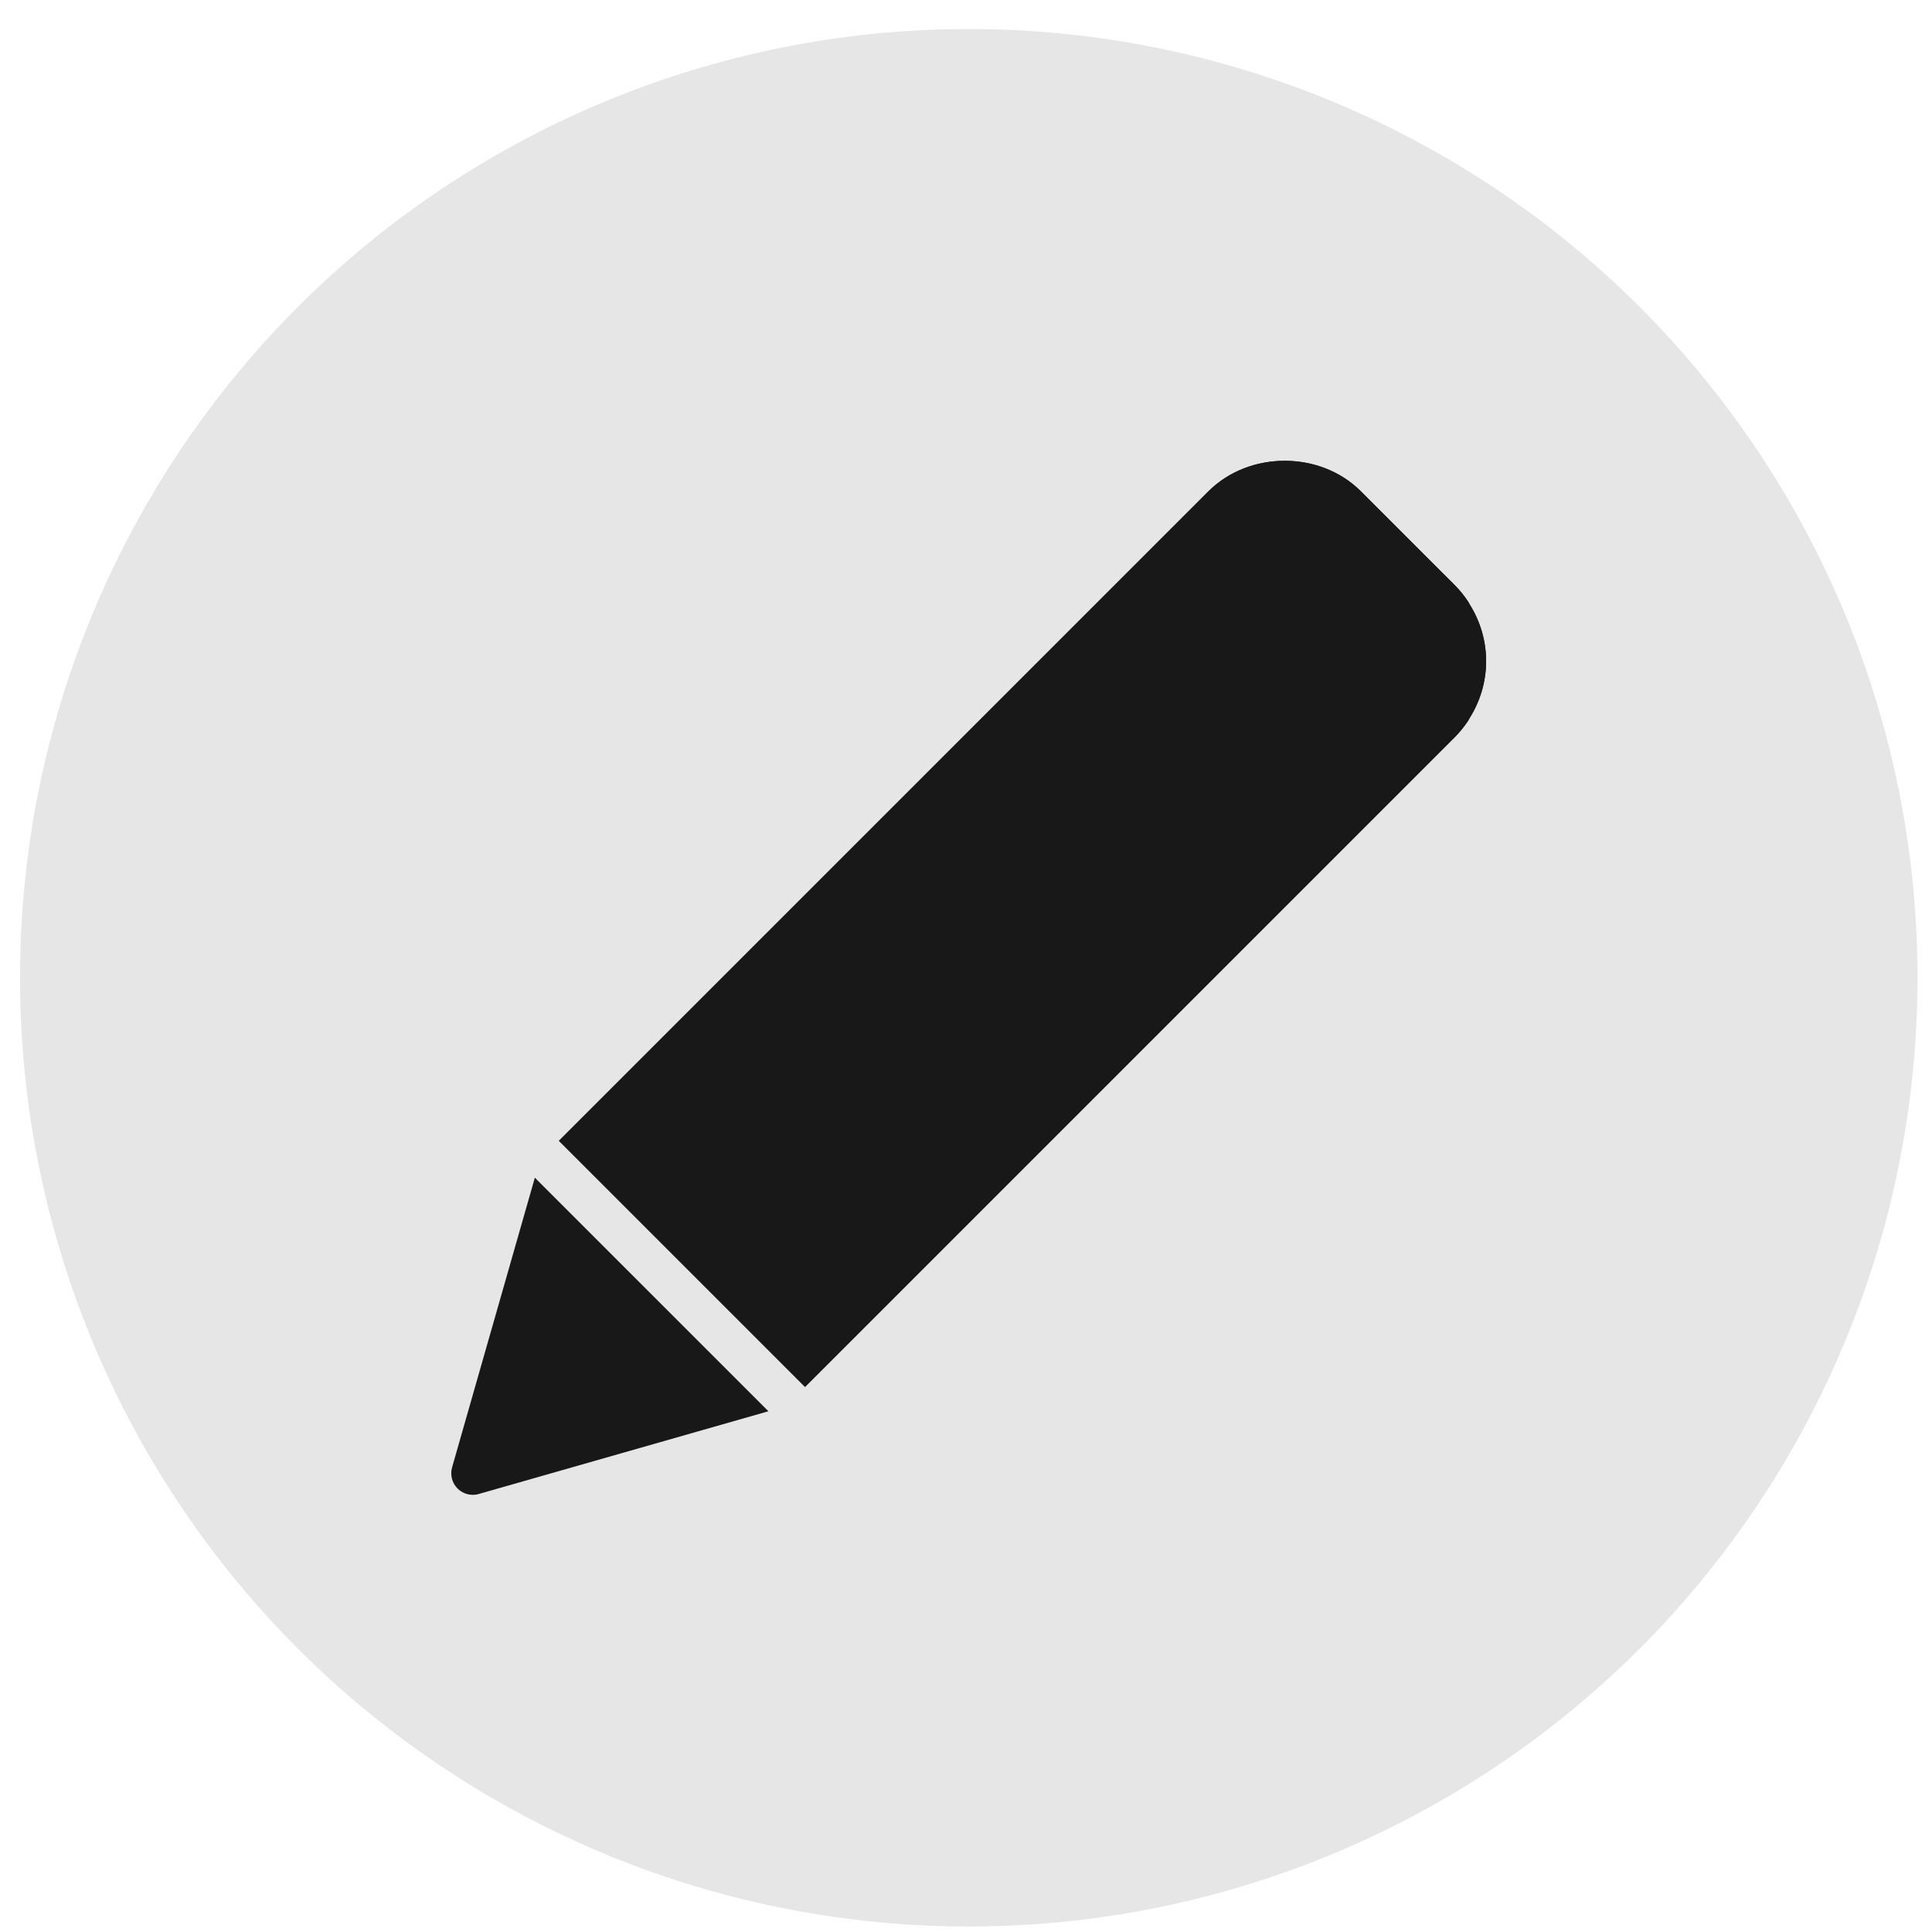 <?xml version="1.0" encoding="UTF-8"?> <svg xmlns="http://www.w3.org/2000/svg" width="56" height="56" viewBox="0 0 56 56" fill="none"> <circle cx="28.08" cy="28.341" r="27.5" fill="#E6E6E6"></circle> <path d="M42.593 17.508C42.58 17.486 42.572 17.463 42.558 17.443C42.443 17.269 42.311 17.105 42.161 16.955L39.446 14.241C38.27 13.063 36.211 13.06 35.027 14.241L16.201 33.066L23.335 40.2L42.161 21.374C42.311 21.224 42.443 21.06 42.558 20.886C42.572 20.865 42.58 20.843 42.593 20.821C42.903 20.329 43.076 19.761 43.076 19.165C43.076 18.569 42.903 18 42.593 17.508Z" fill="#181818"></path> <path d="M42.593 17.508C42.58 17.486 42.572 17.463 42.558 17.443C42.443 17.269 42.311 17.105 42.161 16.955L39.446 14.241C38.27 13.063 36.211 13.06 35.027 14.241L16.201 33.066L23.335 40.2L42.161 21.374C42.311 21.224 42.443 21.06 42.558 20.886C42.572 20.865 42.58 20.843 42.593 20.821C42.903 20.329 43.076 19.761 43.076 19.165C43.076 18.569 42.903 18 42.593 17.508Z" fill="#181818"></path> <path d="M15.503 34.136L13.104 42.532C13.042 42.751 13.103 42.986 13.263 43.146C13.383 43.264 13.542 43.329 13.705 43.329C13.763 43.329 13.82 43.322 13.877 43.304L22.273 40.906L15.503 34.136Z" fill="#181818"></path> </svg> 